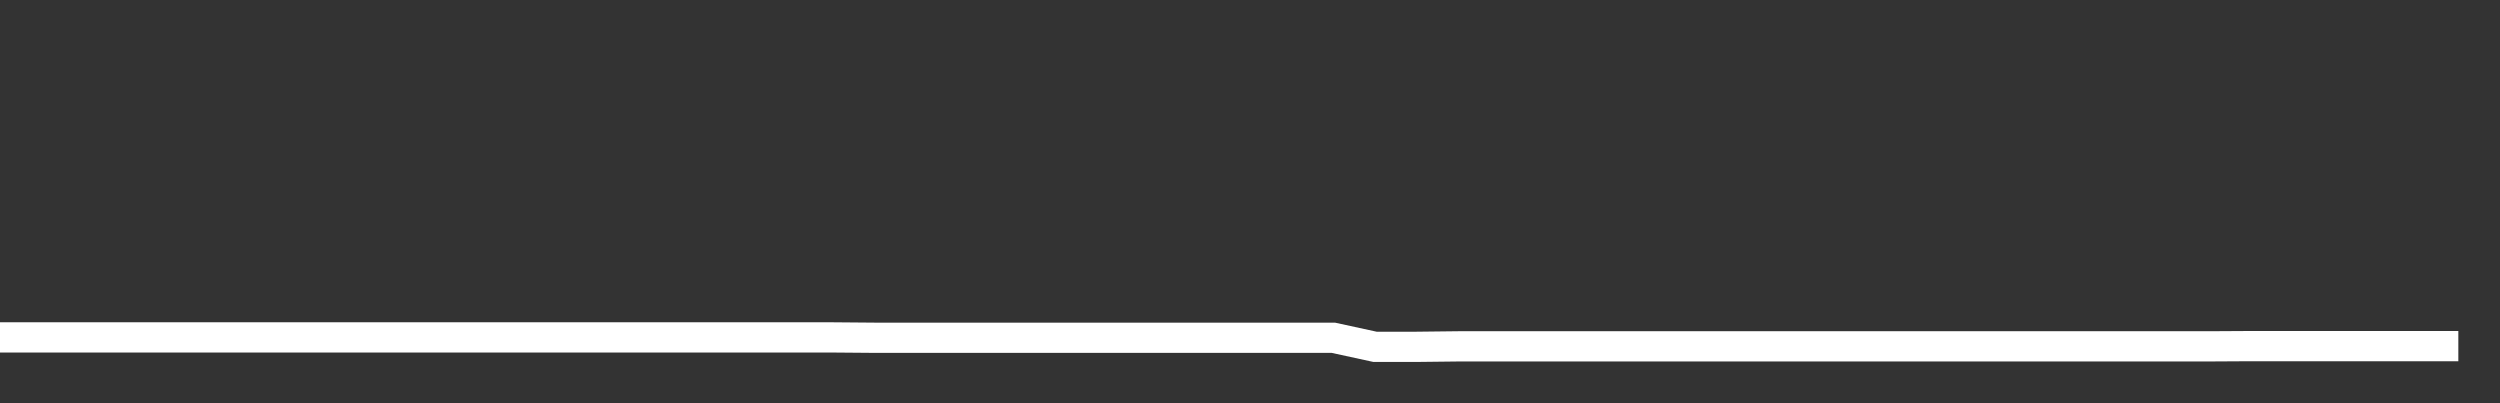 <svg xmlns="http://www.w3.org/2000/svg" width="248" height="40" viewBox="0 0 248 40" shape-rendering="auto"><rect x="0" y="0" width="248" height="40" fill="#333333" stroke="none"/><polyline points="0, 33.472 4.133, 33.472 8.267, 33.472 12.4, 33.472 16.533, 33.472 20.667, 33.472 24.8, 33.472 28.933, 33.472 33.067, 33.472 37.2, 33.472 41.333, 33.472 45.467, 33.472 49.6, 33.472 53.733, 33.472 57.867, 33.472 62, 33.472 66.133, 33.472 70.267, 33.472 74.4, 33.472 78.533, 33.472 82.667, 33.472 86.8, 33.506 90.933, 33.506 95.067, 33.506 99.2, 33.506 103.333, 33.506 107.467, 33.506 111.6, 33.506 115.733, 33.506 119.867, 33.506 124, 33.506 128.133, 33.506 132.267, 33.506 136.4, 34.405 140.533, 34.405 144.667, 34.358 148.8, 34.358 152.933, 34.358 157.067, 34.358 161.2, 34.358 165.333, 34.358 169.467, 34.358 173.6, 34.358 177.733, 34.358 181.867, 34.358 186, 34.358 190.133, 34.358 194.267, 34.358 198.4, 34.358 202.533, 34.358 206.667, 34.358 210.8, 34.358 214.933, 34.358 219.067, 34.358 223.2, 34.335 227.333, 34.335 231.467, 34.335 235.6, 34.335 239.733, 34.335 243.867, 34.335 248" stroke="#fff" stroke-width="3" stroke-opacity="1" fill="none" fill-opacity="0"></polyline></svg>